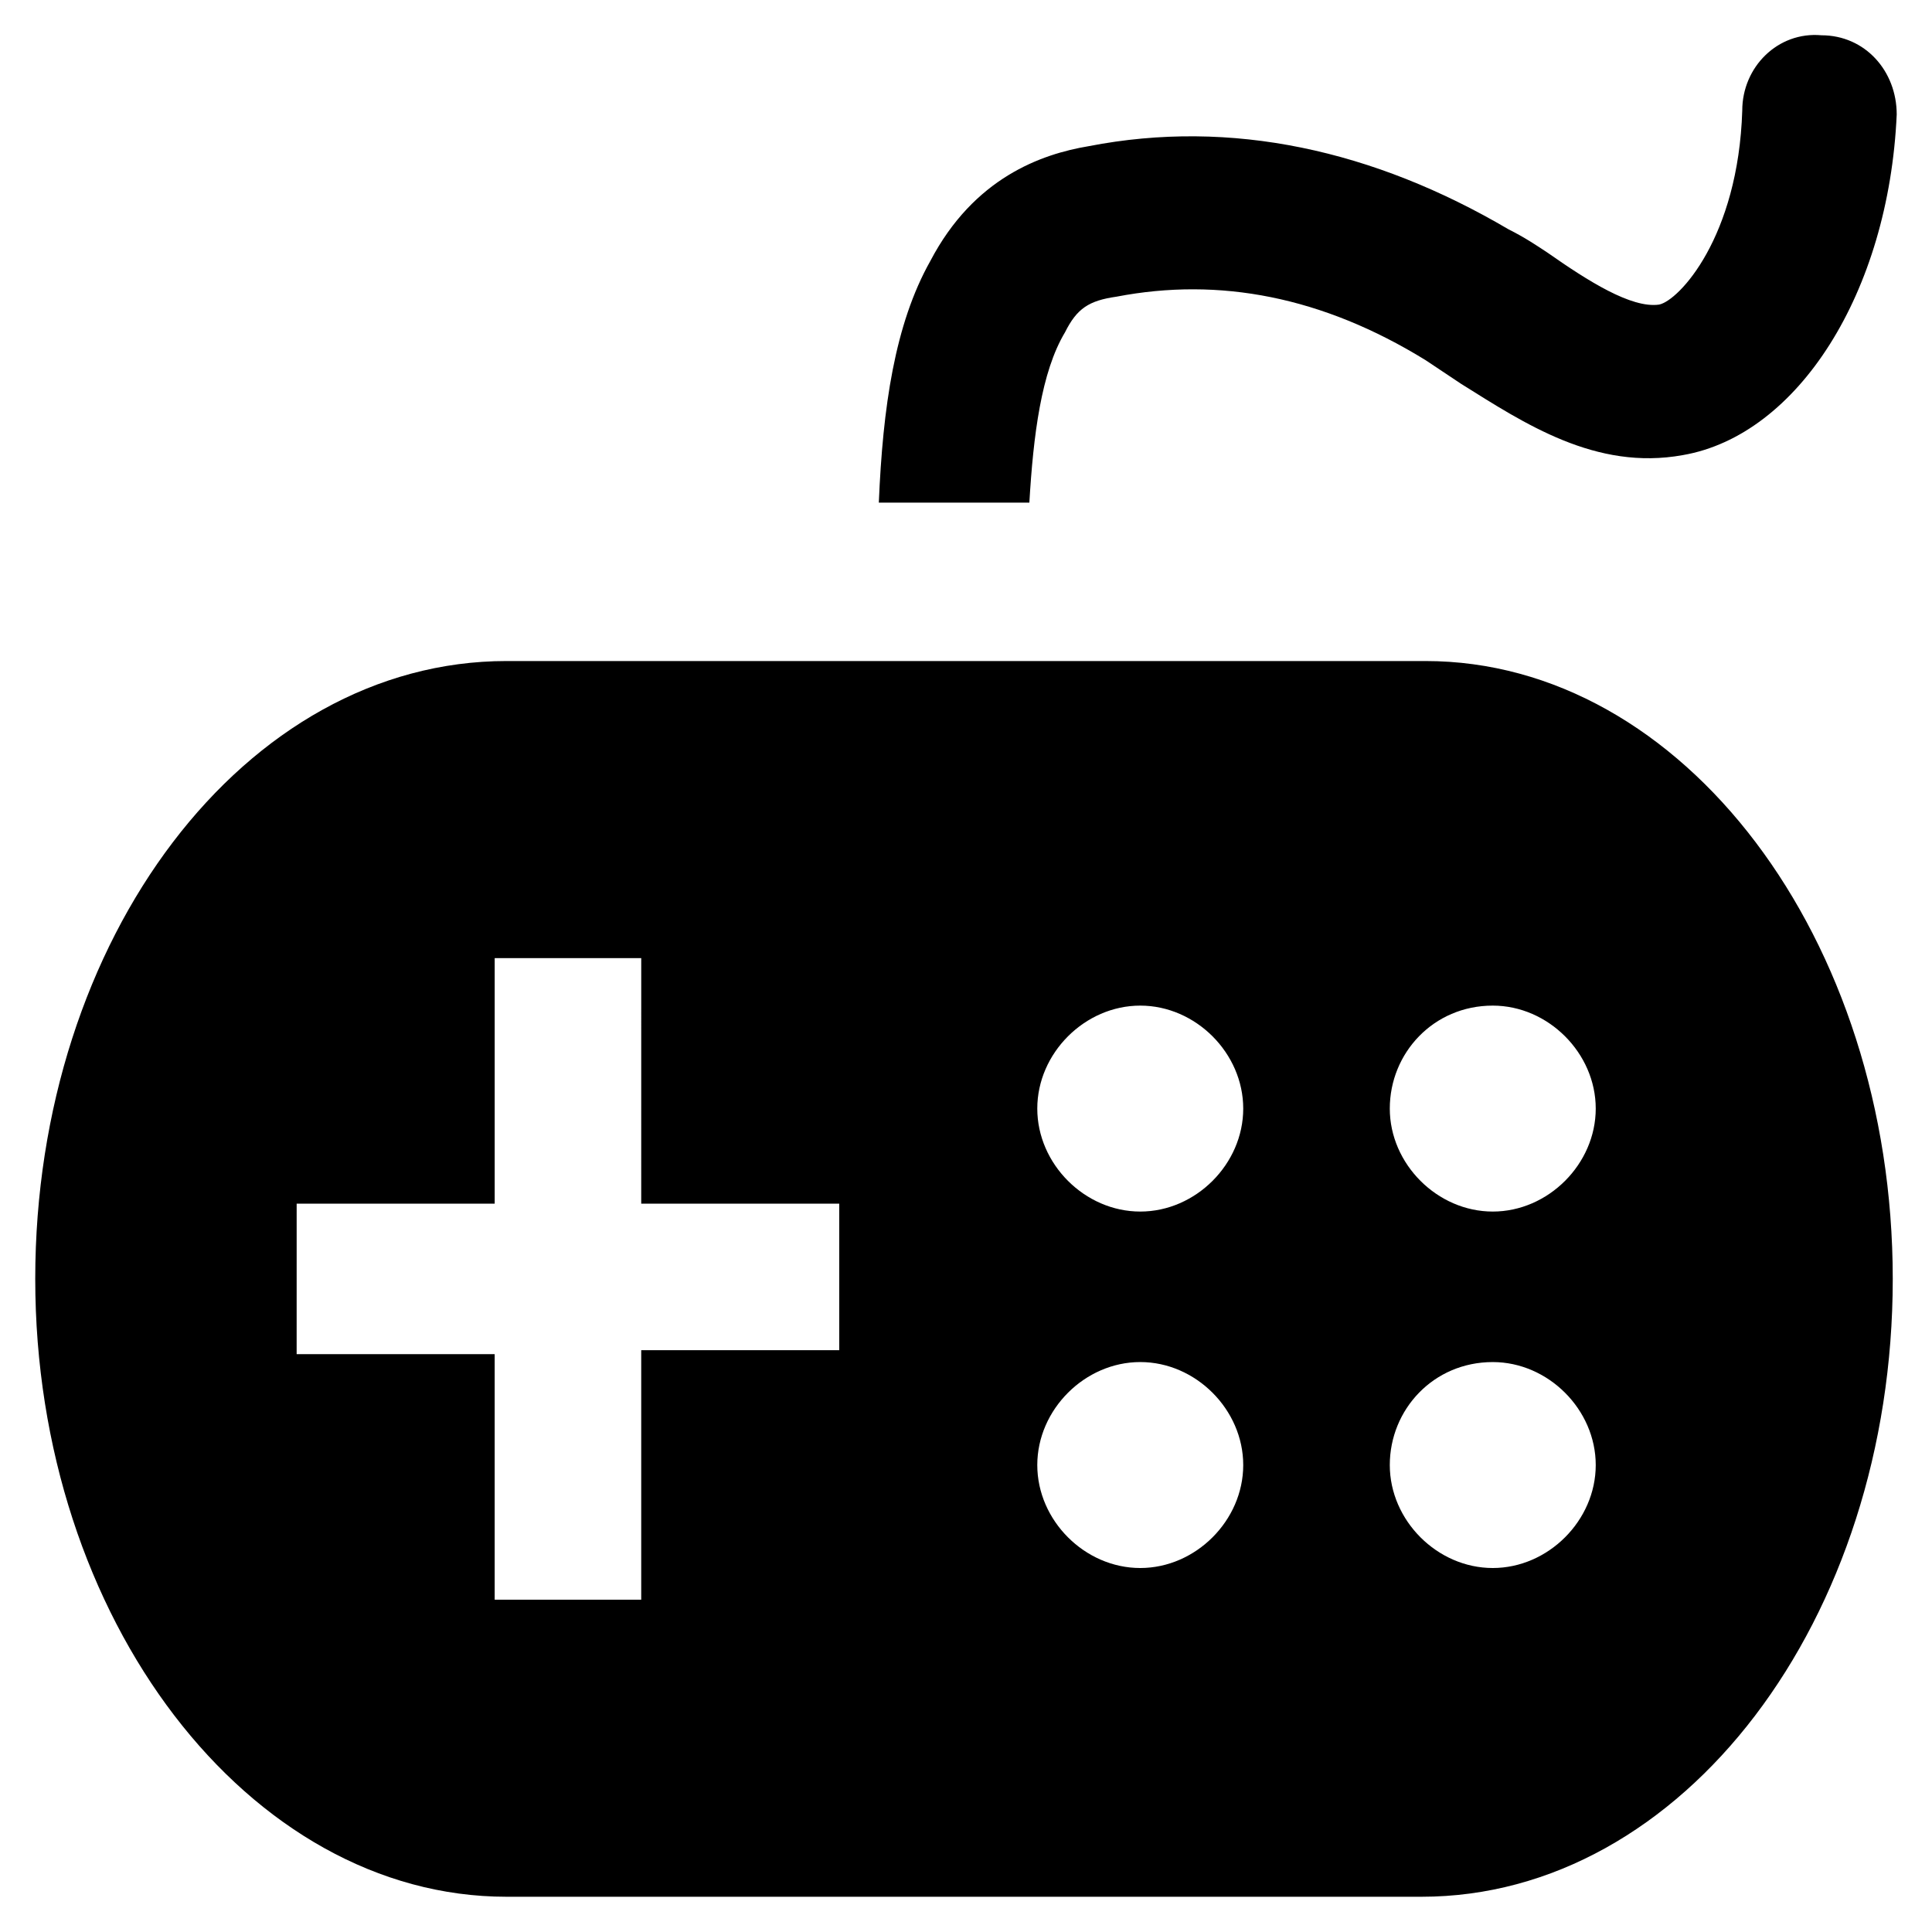 <?xml version="1.0" encoding="UTF-8"?>
<!-- Uploaded to: ICON Repo, www.svgrepo.com, Generator: ICON Repo Mixer Tools -->
<svg fill="#000000" width="800px" height="800px" version="1.1" viewBox="144 144 512 512" xmlns="http://www.w3.org/2000/svg">
 <g>
  <path d="m521.75 319.18h-243.51c-69.273 0-124.9 73.473-124.9 163.74s56.68 163.74 124.9 163.74h242.46c69.273 0 124.9-73.473 124.9-163.74s-55.629-163.74-123.85-163.74zm-155.34 182.63h-52.48v66.125h-38.836v-65.074h-52.48l0.004-39.883h52.48v-65.074h38.836l-0.004 65.074h52.48zm79.77 57.73c-14.695 0-27.289-12.594-27.289-27.289s12.598-27.293 27.289-27.293c14.695 0 27.289 12.594 27.289 27.289 0.004 14.695-12.594 27.293-27.289 27.293zm0-94.465c-14.695 0-27.289-12.594-27.289-27.289 0-14.695 12.598-27.289 27.289-27.289 14.695 0 27.289 12.594 27.289 27.289 0.004 14.695-12.594 27.289-27.289 27.289zm93.418 94.465c-14.695 0-27.289-12.594-27.289-27.289s11.547-27.289 27.289-27.289c14.695 0 27.289 12.594 27.289 27.289 0 14.691-12.598 27.289-27.289 27.289zm0-94.465c-14.695 0-27.289-12.594-27.289-27.289 0-14.695 11.547-27.289 27.289-27.289 14.695 0 27.289 12.594 27.289 27.289 0 14.695-12.598 27.289-27.289 27.289z"/>
  <path d="m416.79 277.2c1.051-17.844 3.148-34.637 9.445-45.133 3.148-6.297 6.297-8.398 13.645-9.445 27.289-5.246 54.578 0 81.867 16.793 3.148 2.098 6.297 4.199 9.445 6.297 16.793 10.496 35.688 23.09 58.777 18.895 30.438-5.246 54.578-43.035 56.68-90.266 0-11.547-8.398-20.992-19.941-20.992-11.547-1.051-20.992 8.398-20.992 19.941-1.051 33.586-16.793 50.383-22.043 51.43-7.348 1.051-18.895-6.297-29.391-13.645-3.148-2.098-6.297-4.199-10.496-6.297-35.688-20.992-73.473-29.391-111.26-22.043-12.594 2.098-30.438 8.398-41.984 30.438-9.445 16.793-12.594 38.836-13.645 64.027z"/>
 </g>
</svg>
